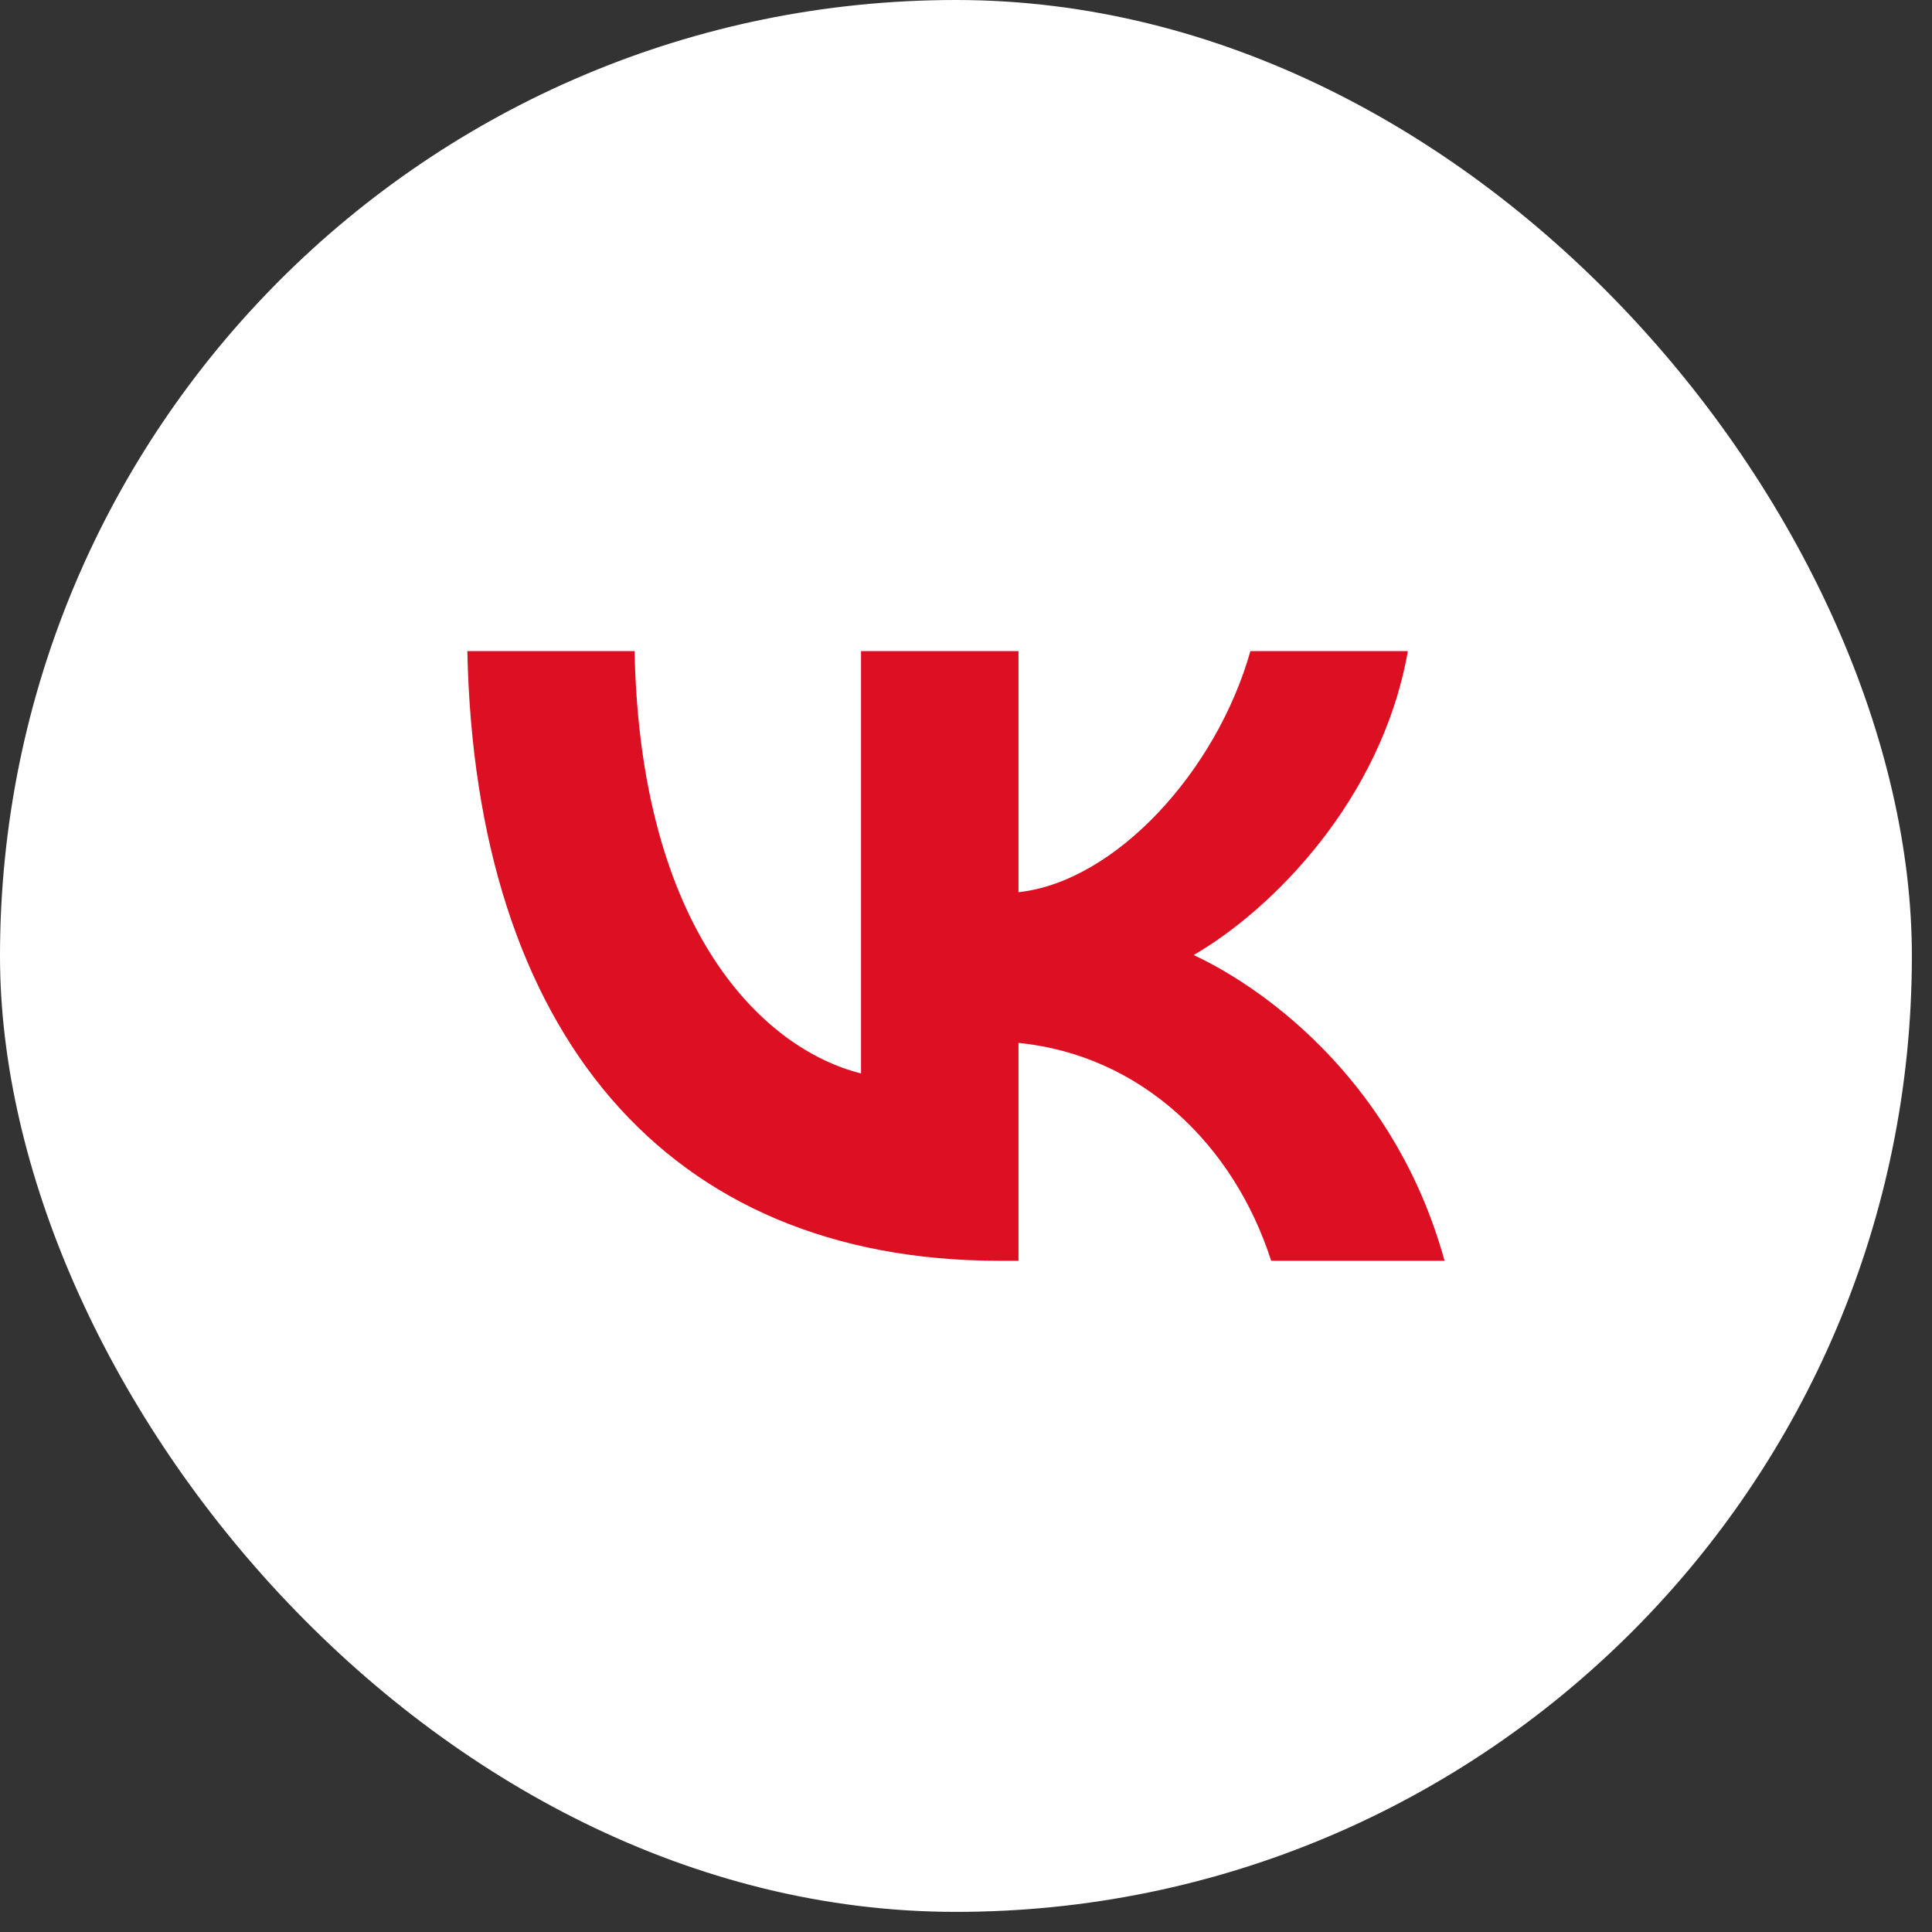 <svg width="48" height="48" viewBox="0 0 48 48" fill="none" xmlns="http://www.w3.org/2000/svg">
<rect x="0" y="0" width="48" height="48" fill="#333333" stroke="none"/>
<rect width="47.5" height="47.5" rx="23.75" fill="white"/>
<path d="M24.834 31.324C16.54 31.324 11.809 25.638 11.611 16.176H15.766C15.903 23.121 18.966 26.063 21.392 26.669V16.176H25.304V22.166C27.7 21.908 30.217 19.178 31.066 16.176H34.978C34.327 19.876 31.597 22.605 29.656 23.727C31.597 24.637 34.706 27.018 35.889 31.324H31.582C30.657 28.443 28.352 26.214 25.304 25.911V31.324H24.834Z" fill="#DD0F23"/>
</svg>
